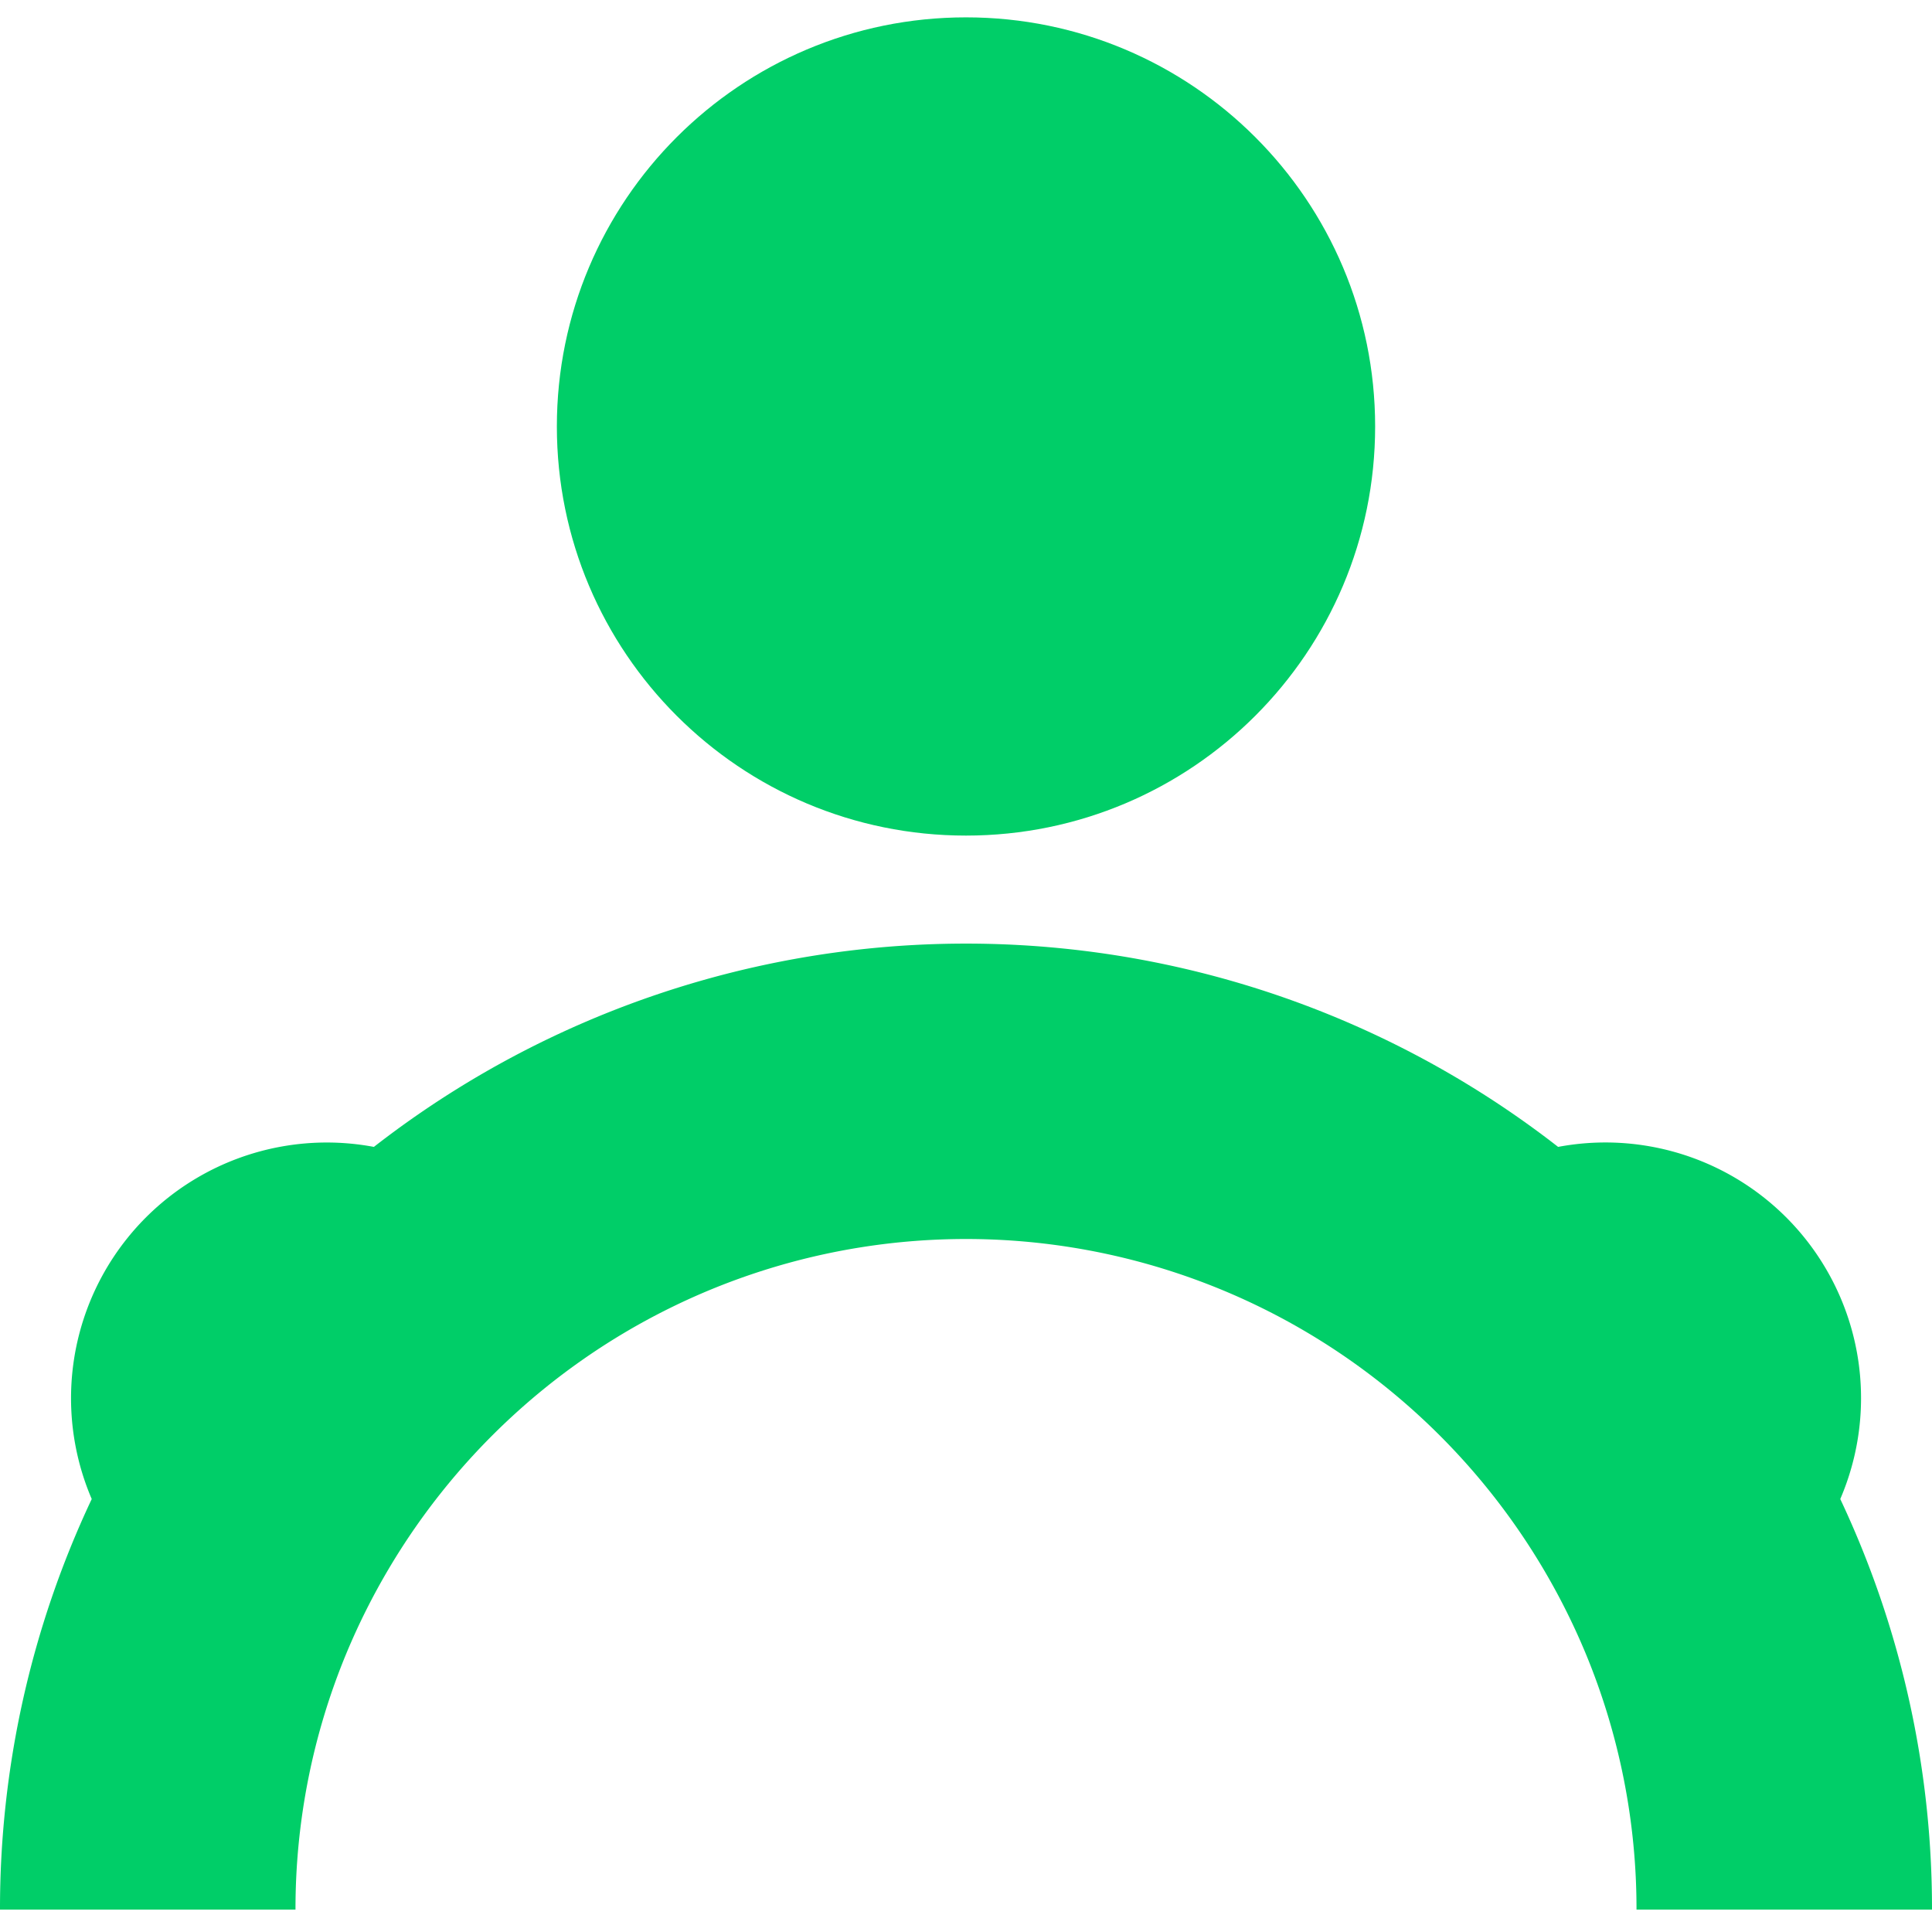 <svg xmlns="http://www.w3.org/2000/svg" viewBox="0 0 918.5 902 " width="30" height="30">
  <defs>
    <style>.cls-1{fill:#00ce68;}</style>
  </defs>
  <g id="Layer_2" data-name="Layer 2">
    <g id="Layer_1-2" data-name="Layer 1">
      <path class="cls-1" d="M874.89,704.41A121.52,121.52,0,0,0,740.75,537a458.27,458.27,0,0,0-563,0A121.58,121.58,0,0,0,43.61,704.41,456.42,456.42,0,0,0,0,899.59H140.48a317.19,317.19,0,0,1,24.27-122,320.62,320.62,0,0,1,110.9-138.48,318.16,318.16,0,0,1,367.2,0,320.62,320.62,0,0,1,110.9,138.48,317.19,317.19,0,0,1,24.27,122H918.5a456.42,456.42,0,0,0-43.61-195.18"/>
      <path class="cls-1" d="M459.25,389c107.42,0,194.51-87.08,194.51-194.5S566.67,0,459.25,0,264.74,87.08,264.74,194.51,351.83,389,459.25,389"/>
</g>
  </g>
</svg>

